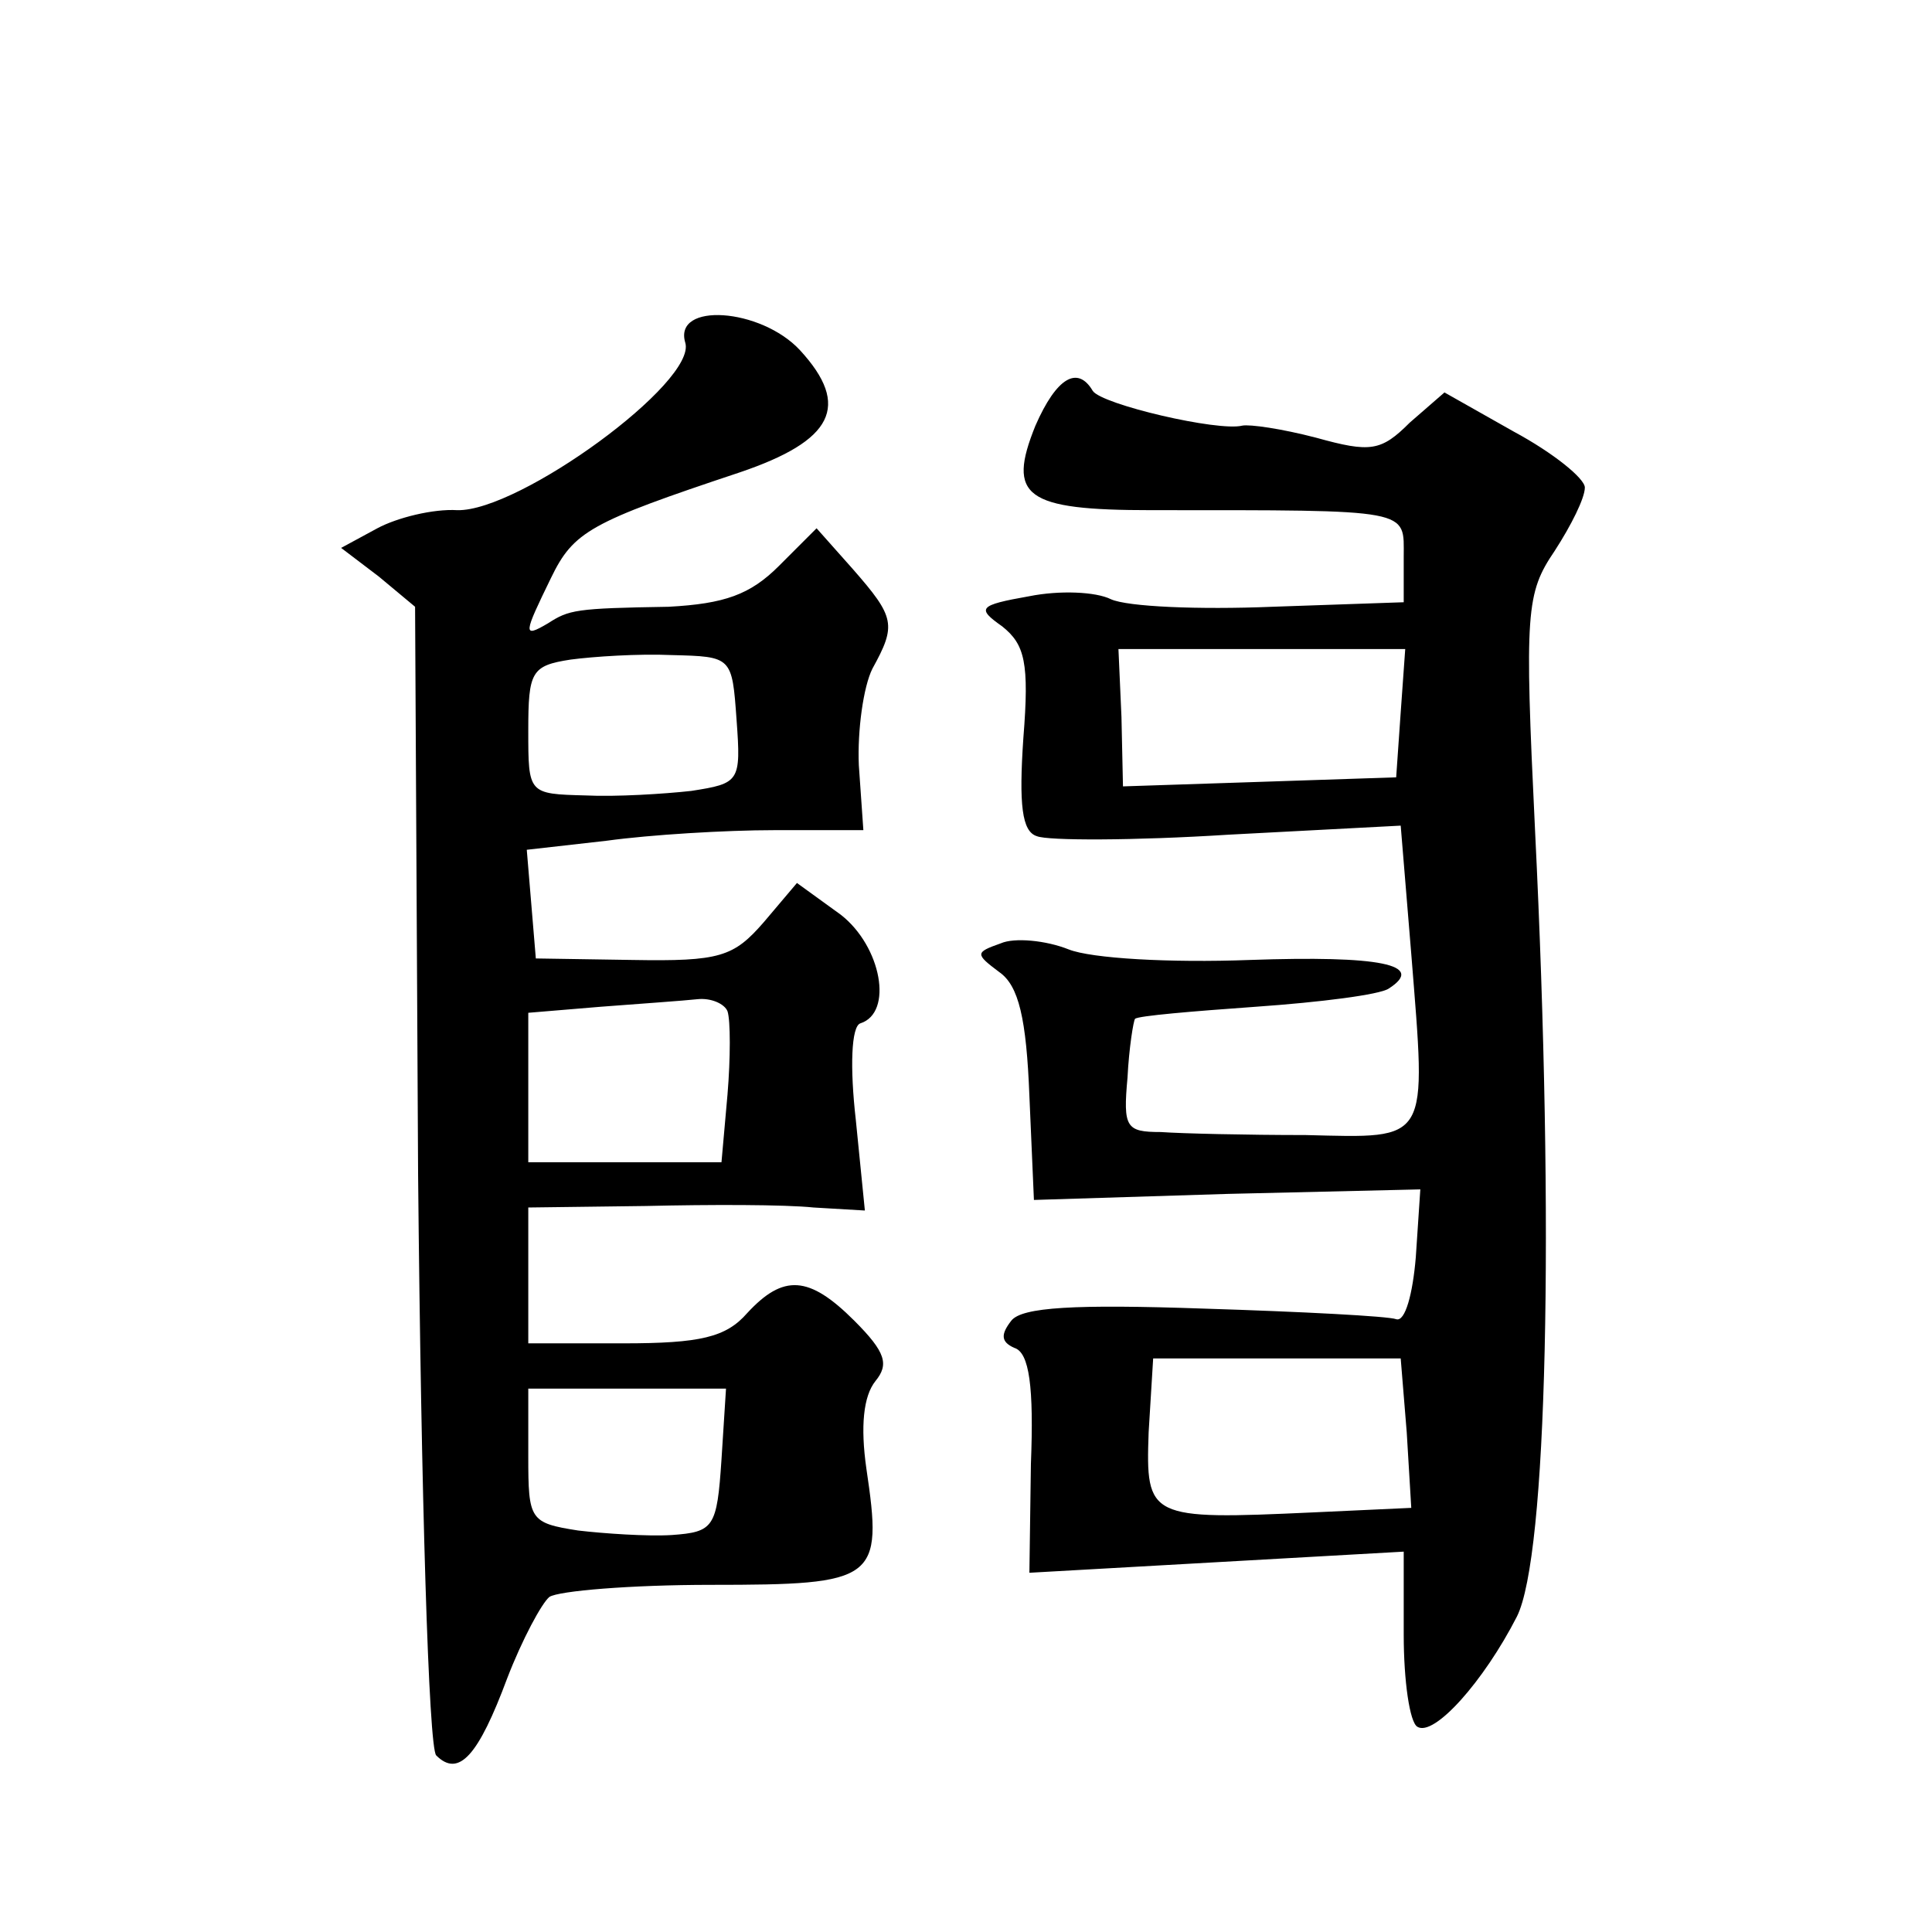 <?xml version="1.0" standalone="no"?>
<!DOCTYPE svg PUBLIC "-//W3C//DTD SVG 20010904//EN"
 "http://www.w3.org/TR/2001/REC-SVG-20010904/DTD/svg10.dtd">
<svg version="1.0" xmlns="http://www.w3.org/2000/svg"
 width="128pt" height="128pt" viewBox="0 0 128 128"
 preserveAspectRatio="xMidYMid meet">
<g transform="translate(0,128) scale(0.1,-0.1)"
fill="#0" stroke="none">
<path d="M454 1053 c8 -26 -110 -112 -151 -111 -16 1 -40 -5 -53 -12 l-24 -13 25
-19 24 -20 2 -376 c2 -213 7 -380 12 -385 15 -15 28 0 47 51 10 26 23 50 28 54
6 4 54 8 107 8 110 0 114 3 103 77 -4 28 -2 48 6 58 9 11 7 19 -14 40 -30 30 -47
31 -71 5 -14 -16 -31 -20 -82 -20 l-63 0 0 45 0 45 78 1 c42 1 92 1 111 -1 l34
-2 -6 60 c-4 35 -3 62 3 64 22 7 14 51 -13 72 l-29 21 -22 -26 c-20 -23 -29 -26
-87 -25 l-64 1 -3 36 -3 36 53 6 c29 4 79 7 111 7 l59 0 -3 43 c-1 23 3 52 9 64
16 29 15 34 -13 66 l-24 27 -25 -25 c-19 -19 -36 -25 -73 -27 -62 -1 -66 -2 -80
-11 -17 -10 -16 -7 2 30 15 31 26 37 125 70 62 21 74 44 40 81 -26 28 -84 32 -76
5z m34 -250 c3 -41 2 -42 -30 -47 -18 -2 -50 -4 -70 -3 -38 1 -38 1 -38 43 0 39
2 43 28 47 15 2 45 4 67 3 40 -1 40 -1 43 -43z m-6 -193 c2 -6 2 -31 0 -55 l-4
-45 -64 0 -64 0 0 49 0 50 48 4 c26 2 55 4 64 5 9 1 18 -3 20 -8z m-4 -297 c-3
-45 -5 -48 -33 -50 -16 -1 -45 1 -62 3 -32 5 -33 7 -33 49 l0 45 66 0 65 0 -3 -47z
M686 998 c-19 -47 -7 -56 77 -56 174 0 167 1 167 -31 l0 -30 -87 -3 c-49 -2 -96
0 -107 5 -10 5 -34 6 -54 2 -34 -6 -35 -8 -18 -20 15 -12 18 -24 14 -74 -3 -44
-1 -62 9 -65 7 -3 64 -3 127 1 l114 6 7 -85 c10 -126 13 -122 -70 -120 -39 0 -82
1 -96 2 -23 0 -25 3 -22 36 1 20 4 38 5 39 2 2 38 5 80 8 43 3 82 8 88 12 25 16
-6 22 -92 19 -53 -2 -105 1 -120 7 -15 6 -36 8 -45 4 -17 -6 -17 -7 -1 -19 13 -9
18 -31 20 -82 l3 -69 128 4 128 3 -3 -45 c-2 -24 -7 -43 -13 -41 -5 2 -63 5 -127
7 -86 3 -121 1 -128 -8 -7 -9 -7 -14 2 -18 10 -3 13 -26 11 -77 l-1 -72 124 7 124
7 0 -55 c0 -31 4 -58 9 -61 11 -7 44 30 66 73 20 40 25 257 12 521 -7 145 -6 157
13 185 11 17 20 35 20 42 0 6 -21 23 -47 37 l-46 26 -23 -20 c-19 -19 -26 -20 -62
-10 -23 6 -44 9 -49 8 -16 -4 -93 14 -99 23 -10 17 -24 9 -38 -23z m242 -190 l-3
-43 -90 -3 -91 -3 -1 46 -2 45 95 0 95 0 -3 -42z m4 -477 l3 -50 -65 -3 c-109 -5
-111 -4 -109 53 l3 49 82 0 82 0 4 -49z"/>
</g>
</svg>

